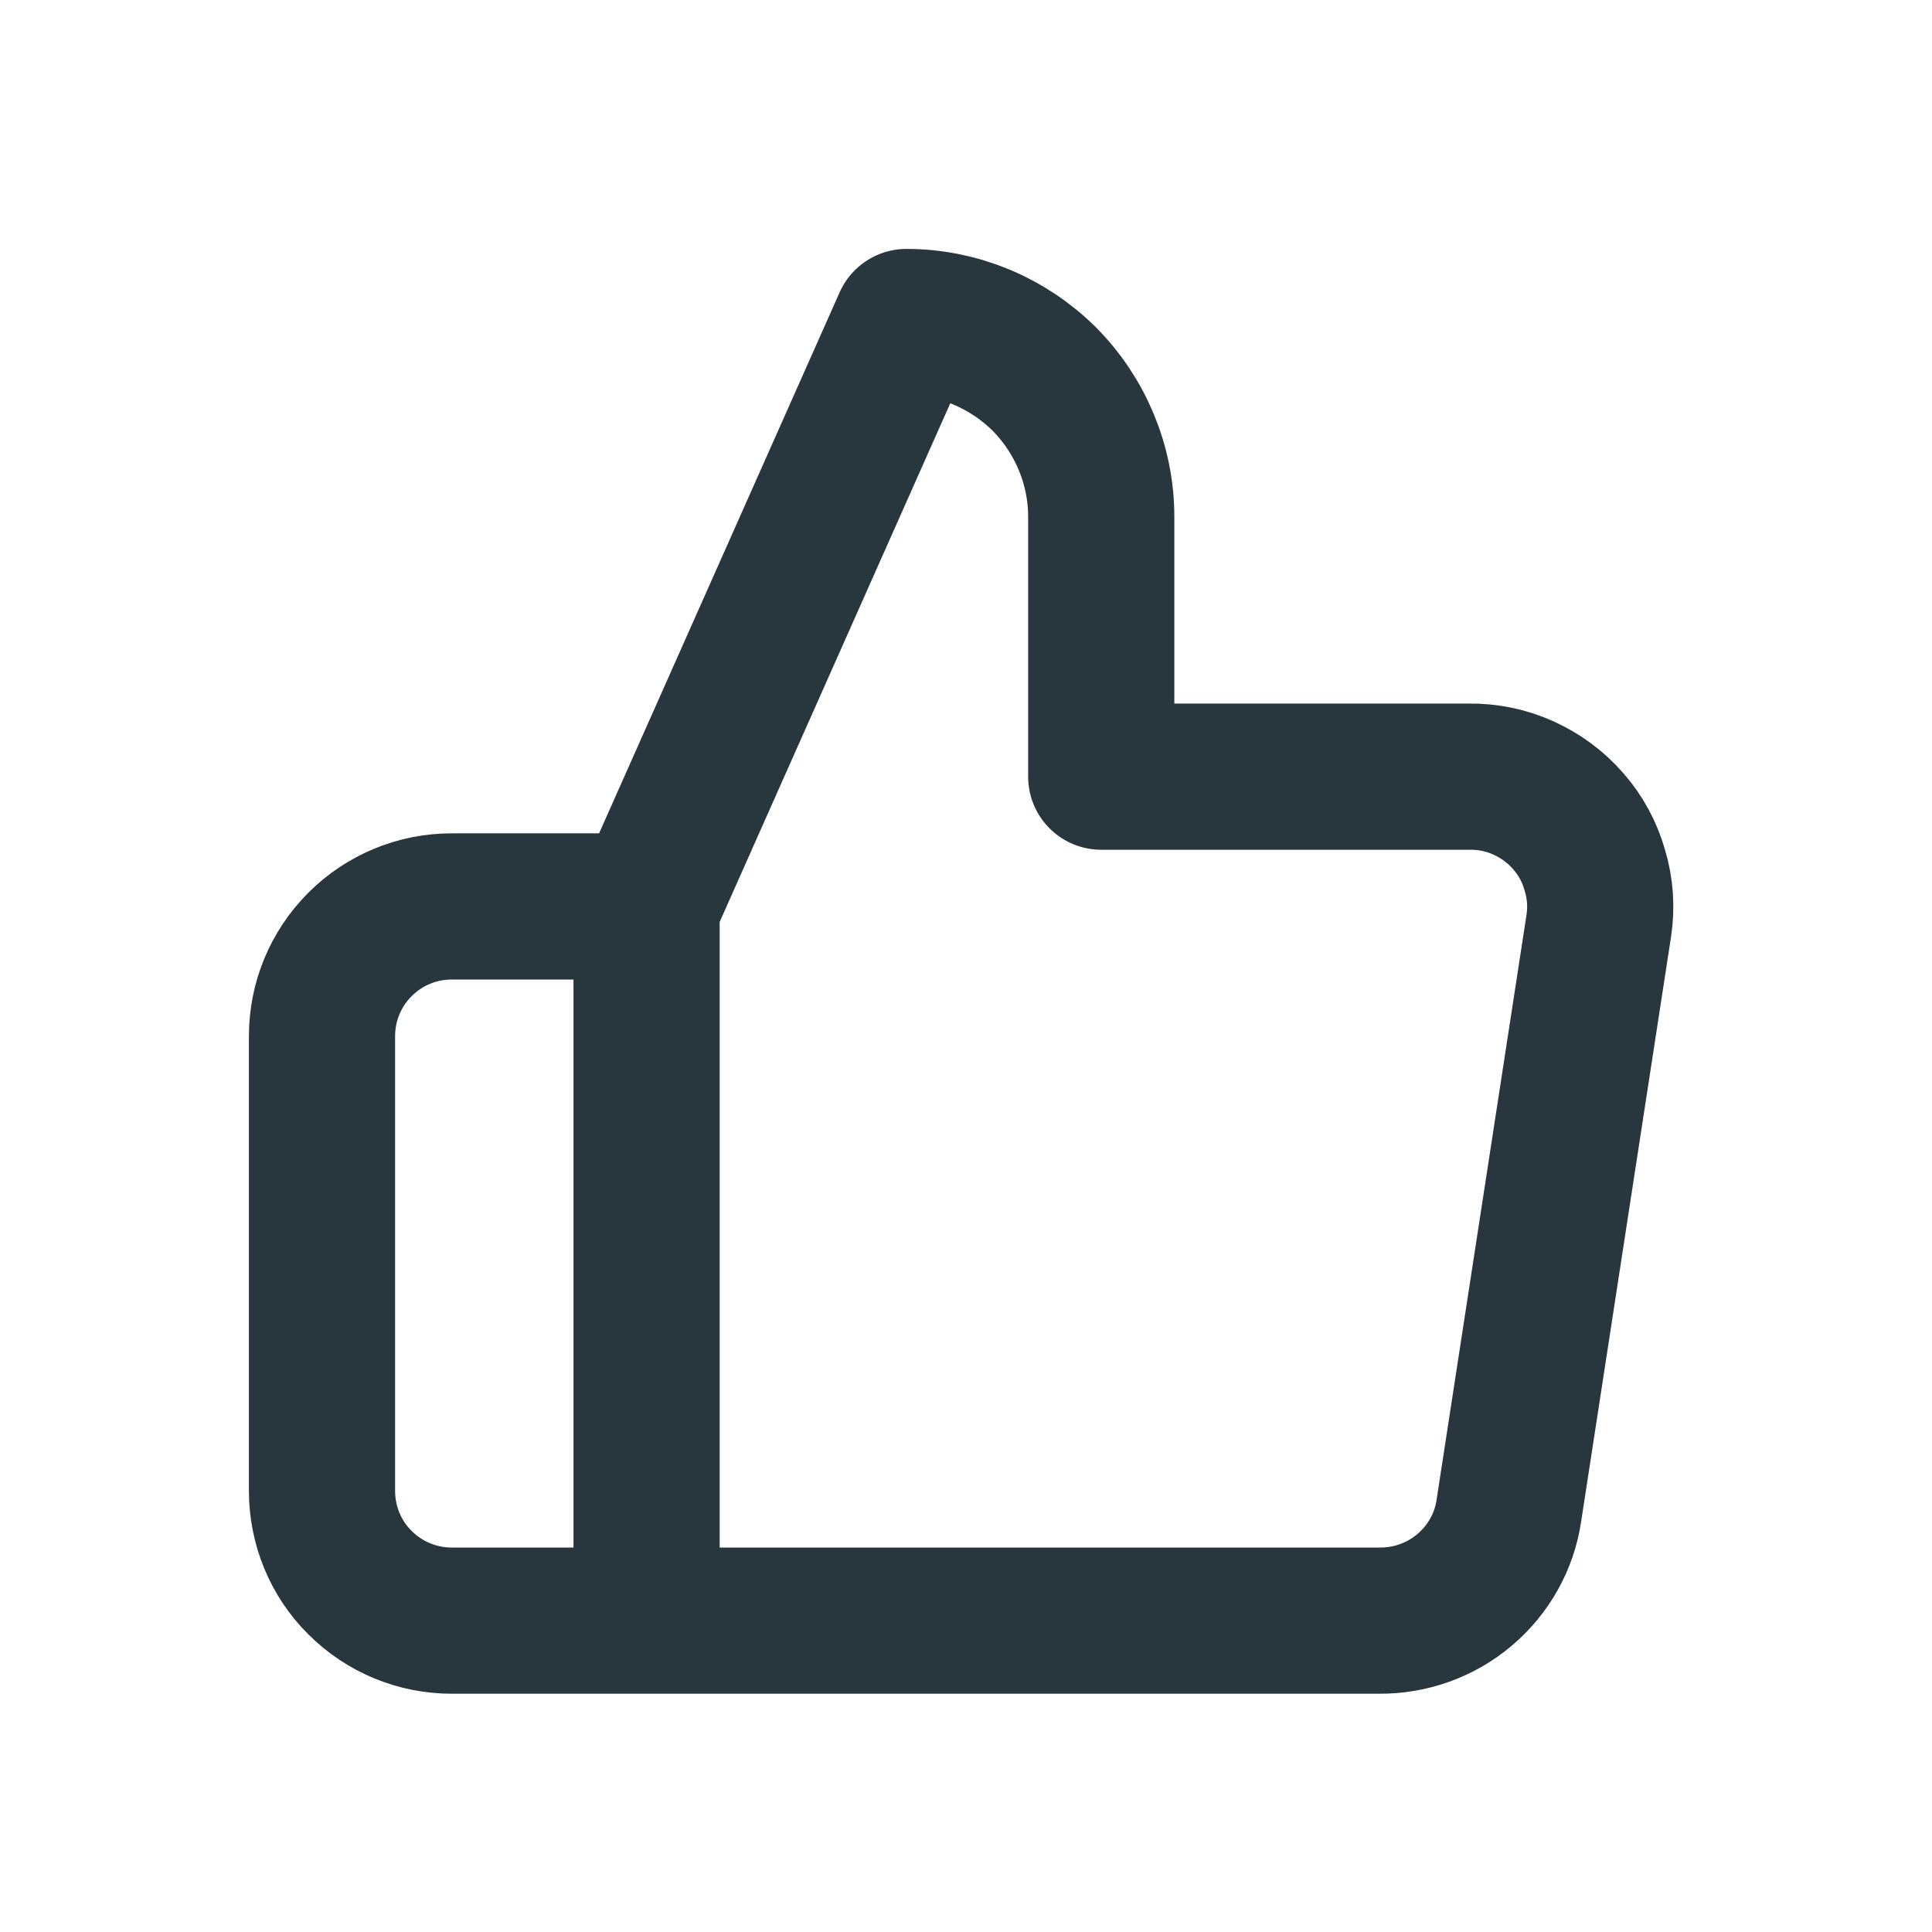 <?xml version="1.0" encoding="utf-8"?>
<svg xmlns="http://www.w3.org/2000/svg" fill="none" height="100%" overflow="visible" preserveAspectRatio="none" style="display: block;" viewBox="0 0 6 6" width="100%">
<path d="M2.008 5.033H1.403C1.296 5.033 1.194 4.991 1.118 4.915C1.042 4.84 1 4.737 1 4.63V3.218C1 3.111 1.042 3.009 1.118 2.933C1.194 2.857 1.296 2.815 1.403 2.815H2.008M3.42 2.412V1.605C3.42 1.445 3.356 1.291 3.243 1.177C3.129 1.064 2.975 1 2.815 1L2.008 2.815V5.033H4.283C4.38 5.034 4.475 5 4.549 4.937C4.623 4.874 4.672 4.787 4.686 4.691L4.965 2.876C4.974 2.818 4.97 2.759 4.953 2.703C4.937 2.646 4.909 2.594 4.87 2.55C4.832 2.506 4.784 2.471 4.731 2.447C4.678 2.423 4.62 2.411 4.561 2.412H3.42Z" id="Vector" stroke="#28373E" stroke-linecap="round" stroke-linejoin="round" stroke-width="0.454"/>
</svg>